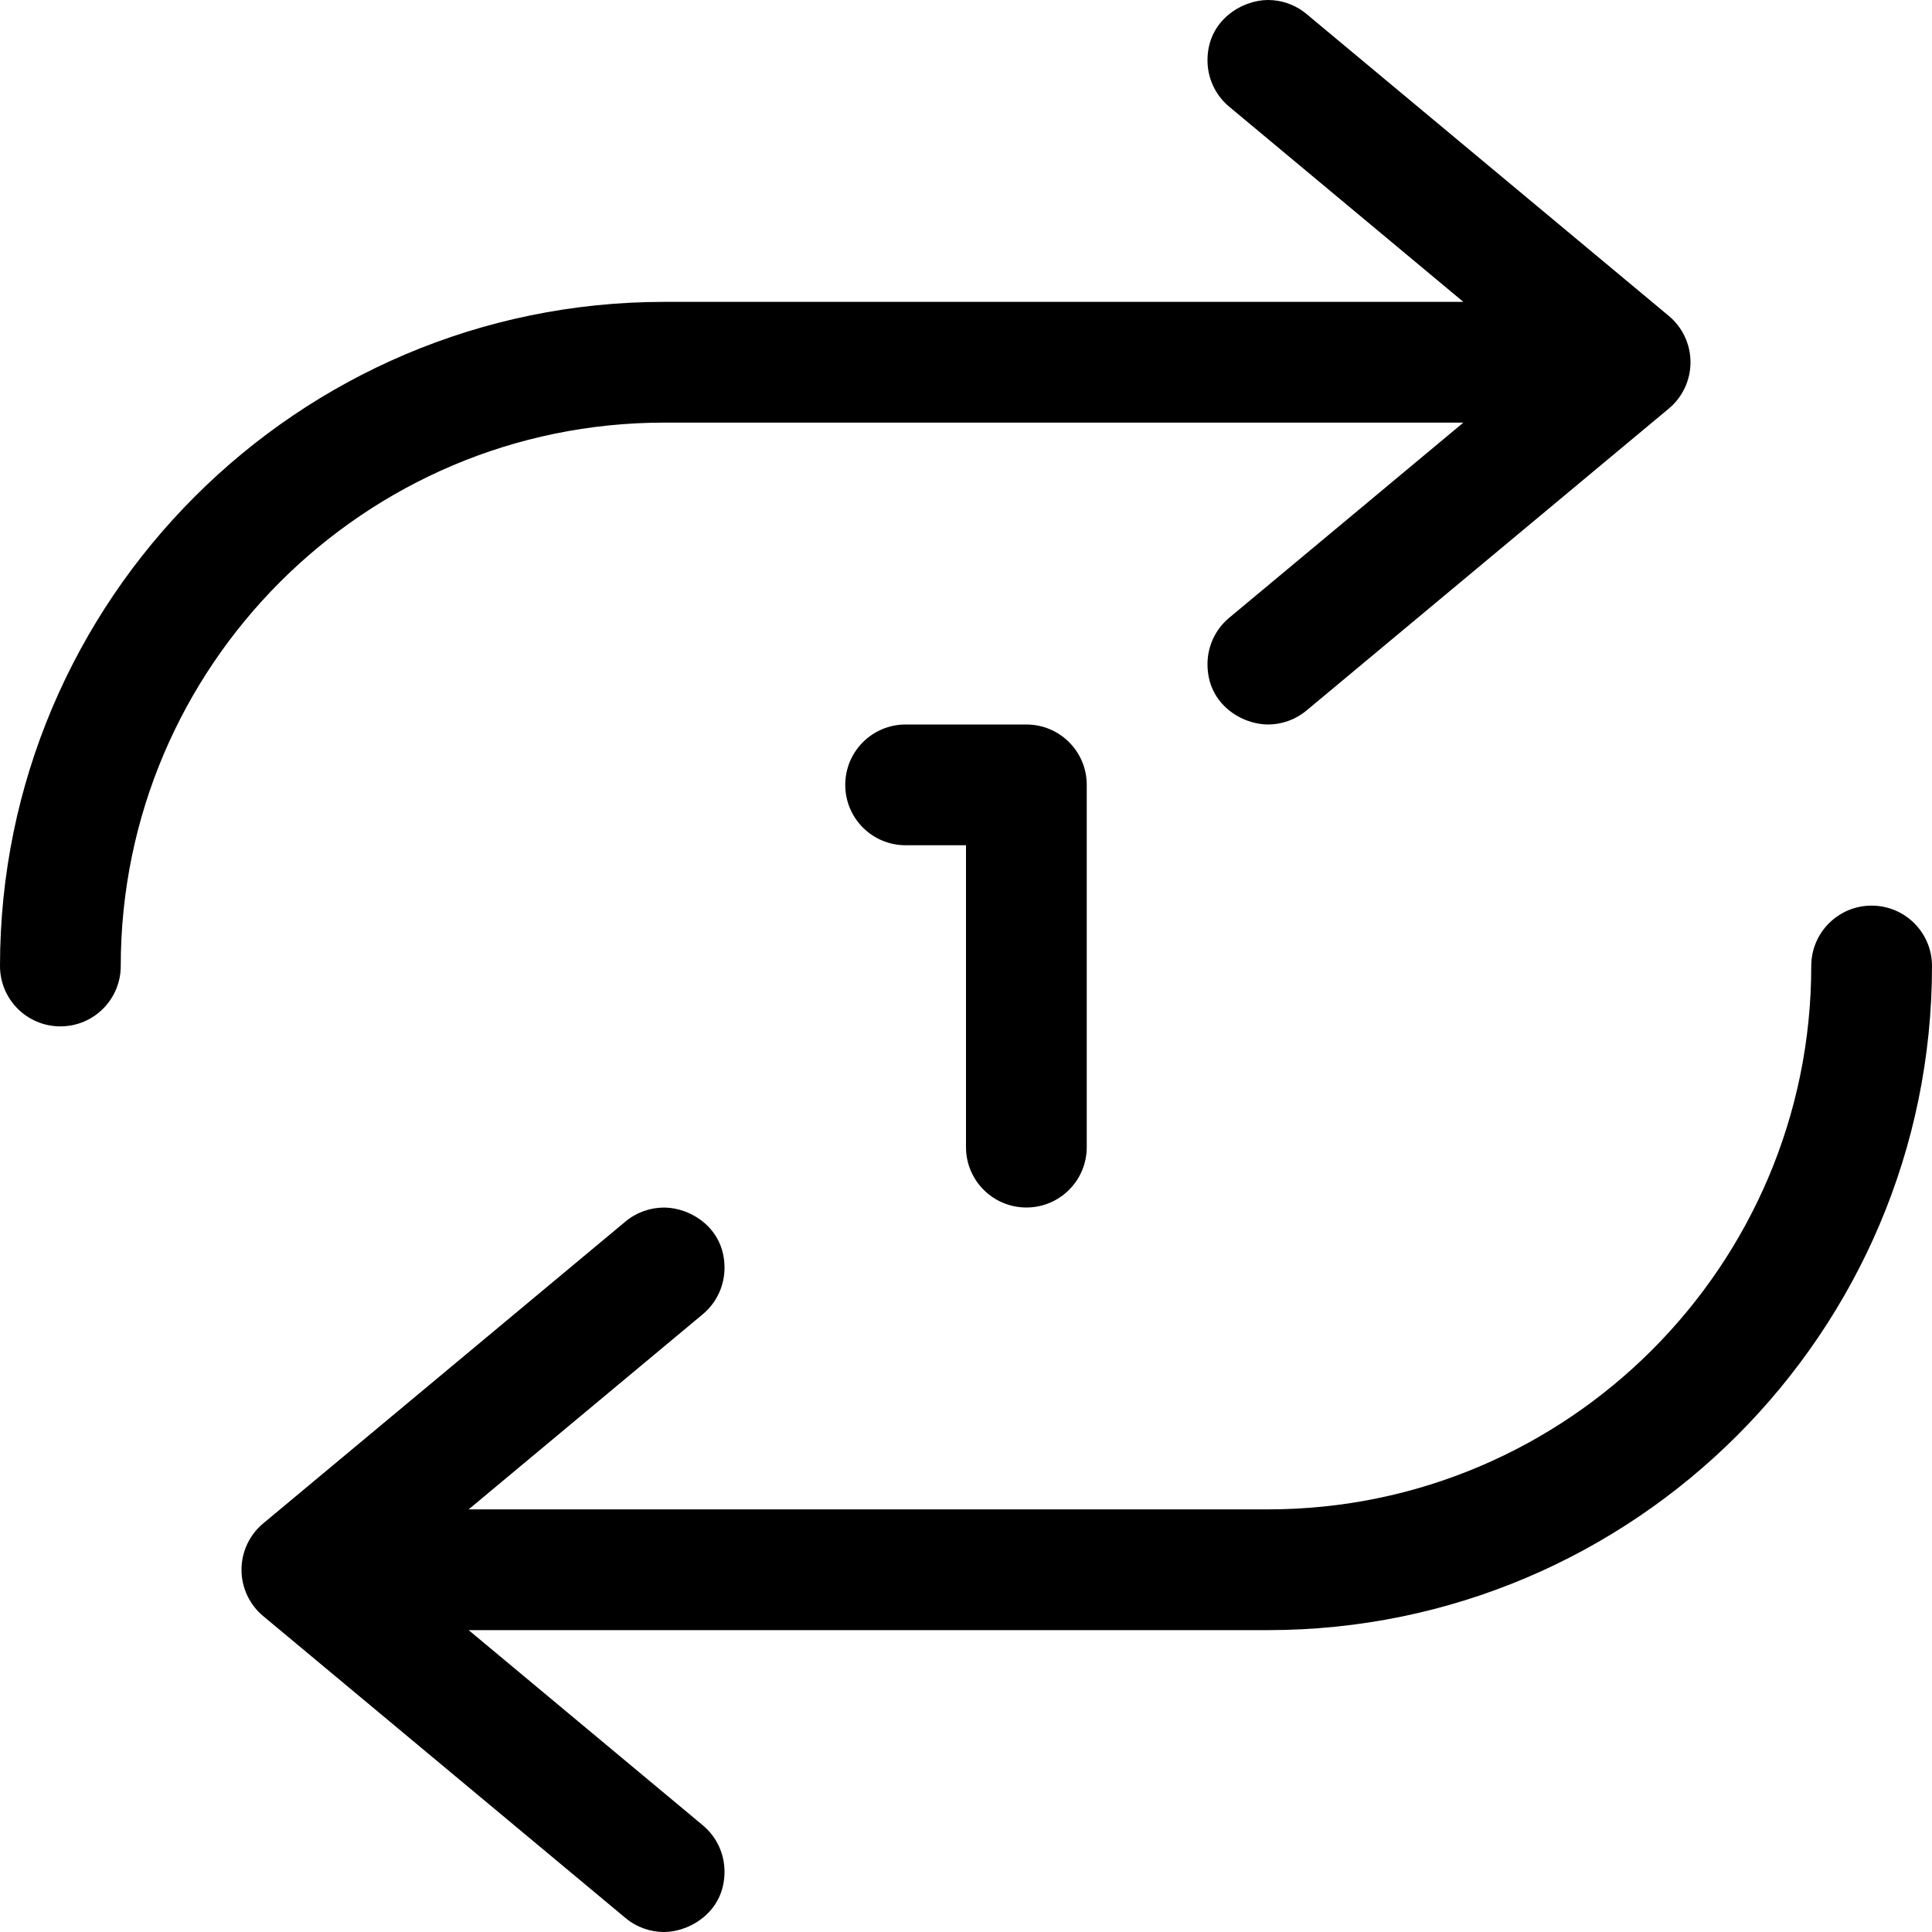 <svg xmlns="http://www.w3.org/2000/svg" viewBox="0 0 512 512"><!-- Font Awesome Pro 6.0.0-alpha2 by @fontawesome - https://fontawesome.com License - https://fontawesome.com/license (Commercial License) --><path d="M176 112H387.803L325.75 163.719C321.956 166.883 319.996 171.437 319.996 176.022C319.996 186.771 329.259 192 336.016 192C339.625 192 343.25 190.781 346.25 188.281L442.25 108.281C445.891 105.25 448 100.75 448 96S445.891 86.75 442.25 83.719L346.25 3.715C343.26 1.213 339.631 -0.001 336.023 -0.001C329.269 -0.001 319.996 5.284 319.996 15.974C319.996 20.559 321.956 25.113 325.75 28.277L387.803 80H176C78.953 80 0 158.969 0 256C0 264.844 7.156 272 16 272S32 264.844 32 256C32 176.594 96.594 112 176 112ZM272 320C280.844 320 288 312.844 288 304V208C288 199.156 280.844 192 272 192H240C231.156 192 224 199.156 224 208S231.156 224 240 224H256V304C256 312.844 263.156 320 272 320ZM496 240C487.156 240 480 247.156 480 256C480 335.406 415.406 400 336 400H124.197L186.25 348.281C190.044 345.117 192.004 340.563 192.004 335.978C192.004 325.262 182.796 320.016 176.006 320.016C172.395 320.016 168.757 321.228 165.75 323.719L69.75 403.719C66.109 406.75 64 411.25 64 416S66.109 425.25 69.75 428.281L165.75 508.281C168.75 510.781 172.375 512 175.984 512C182.699 512 192.004 506.735 192.004 496.022C192.004 491.437 190.044 486.883 186.25 483.719L124.197 432H336C433.047 432 512 353.031 512 256C512 247.156 504.844 240 496 240Z "></path></svg>
